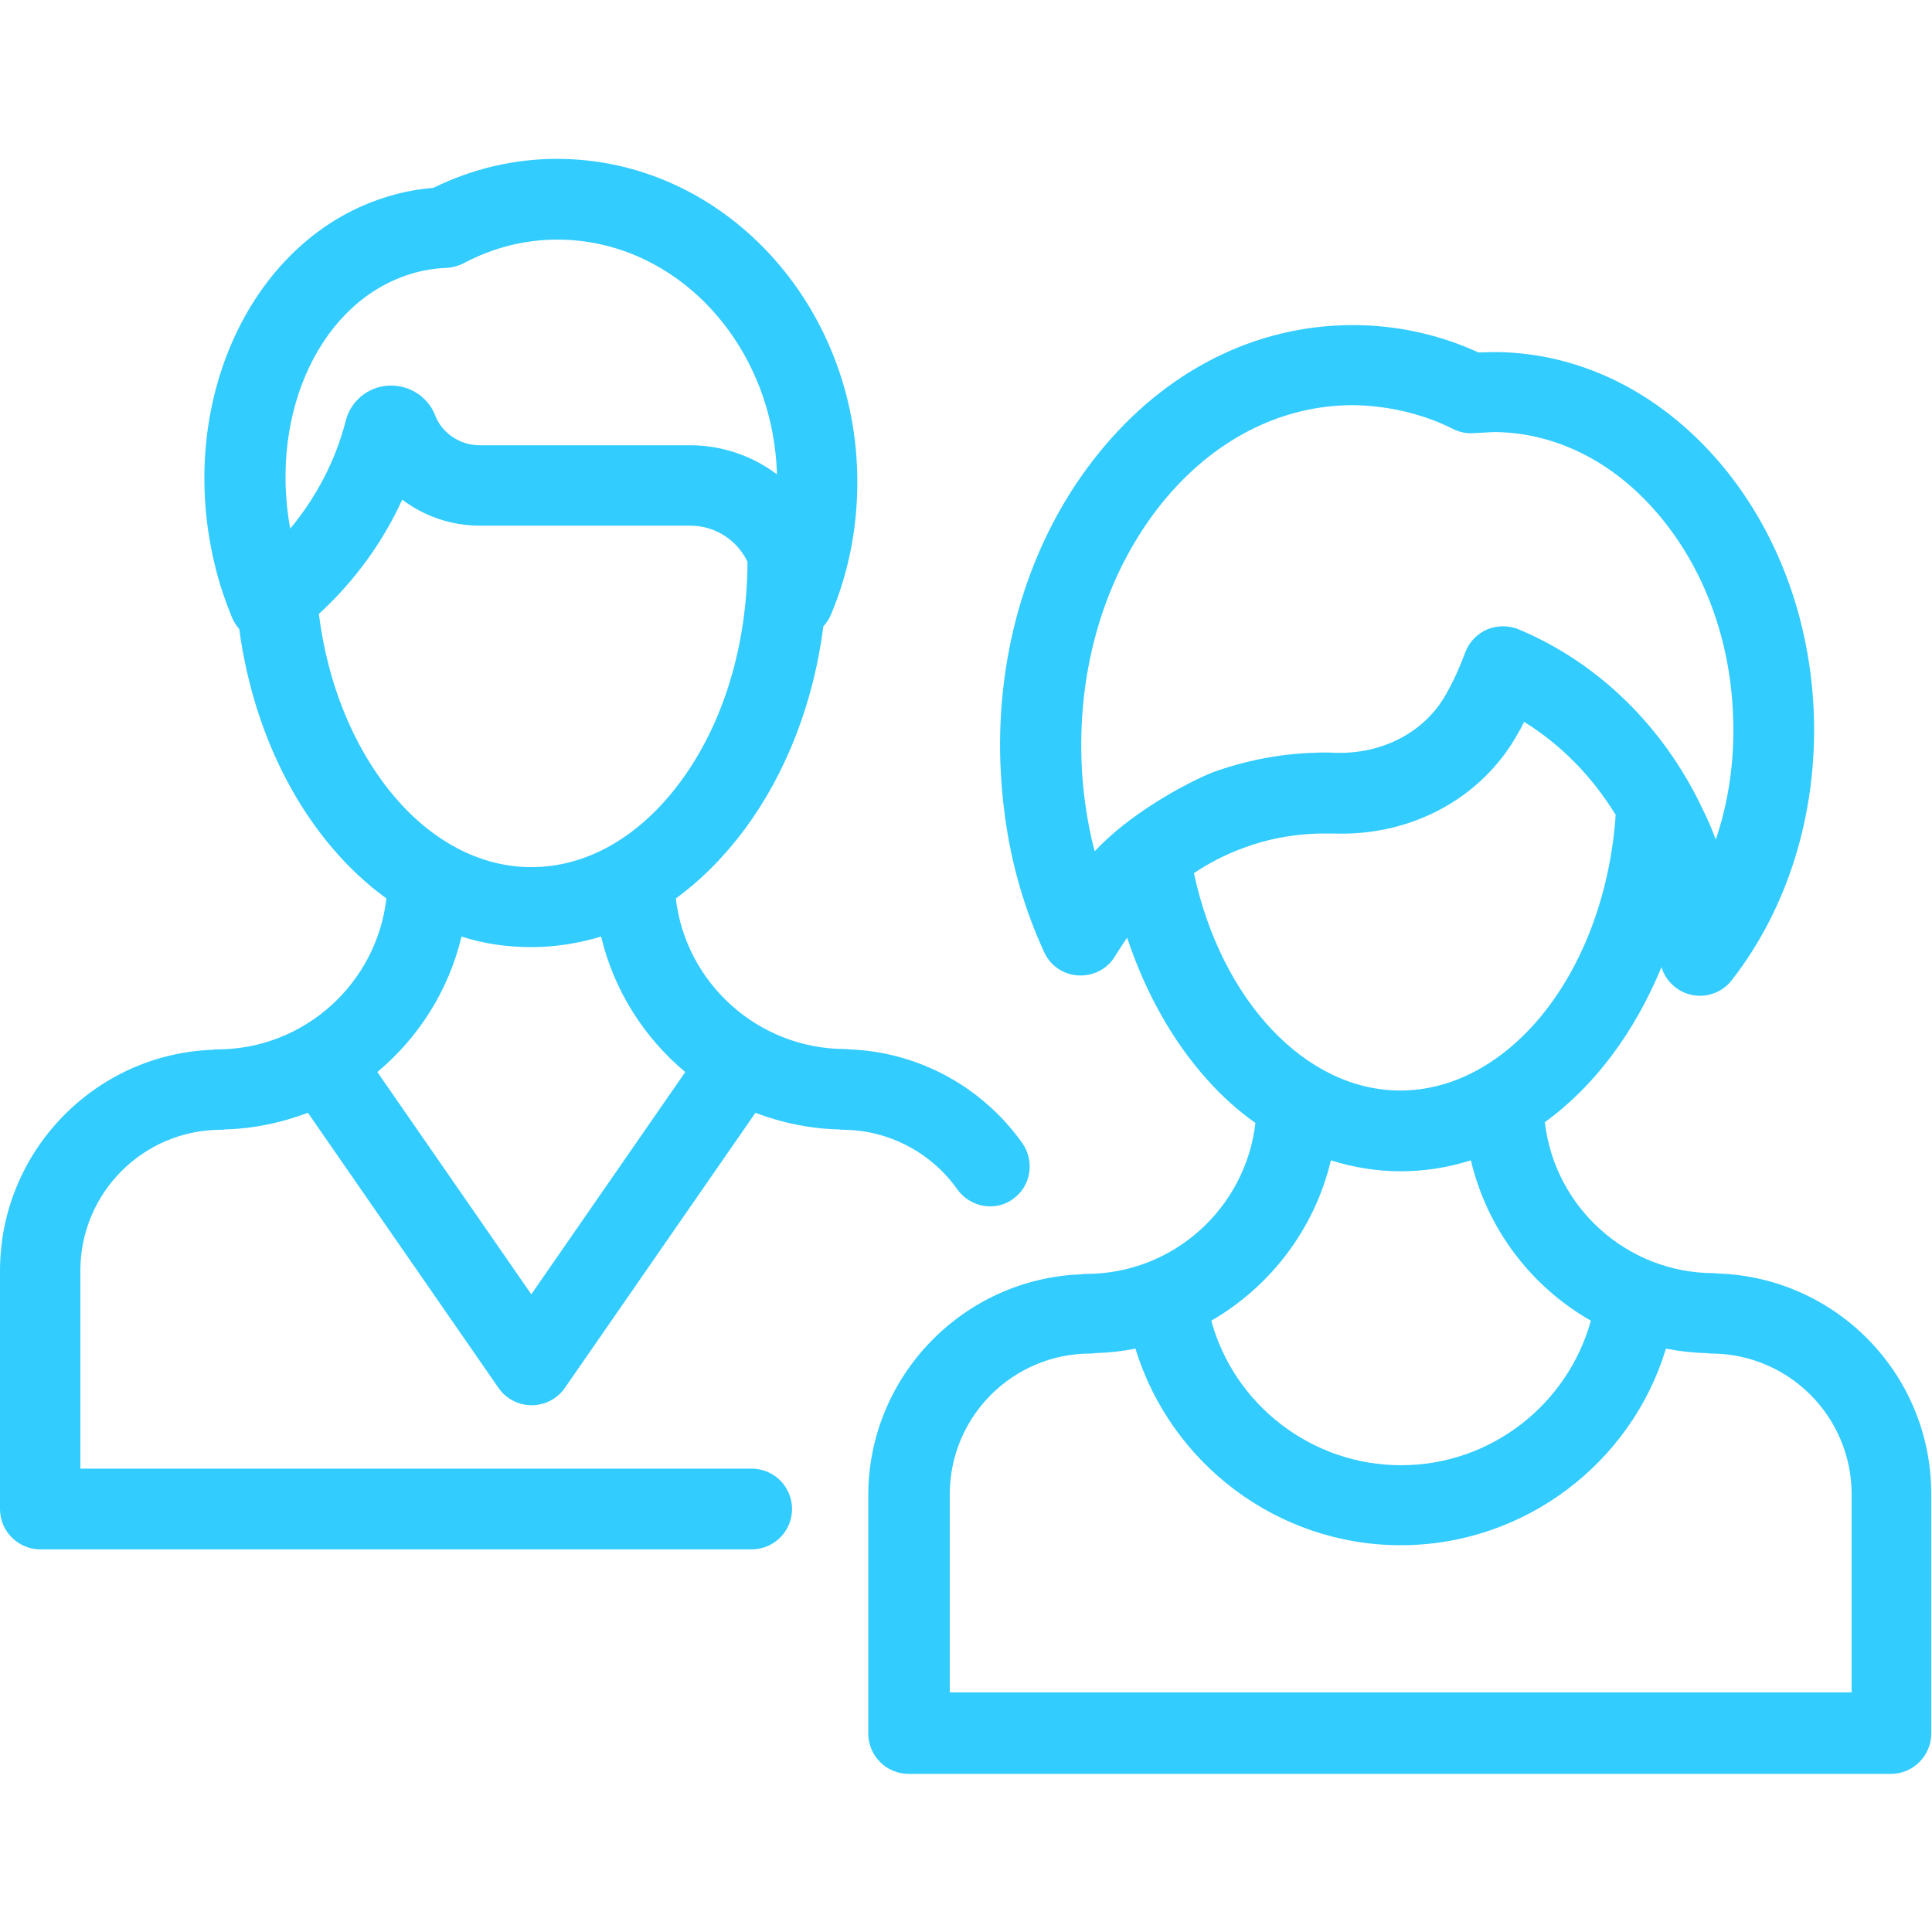 <?xml version="1.0" encoding="utf-8"?>
<!-- Generator: Adobe Illustrator 20.1.0, SVG Export Plug-In . SVG Version: 6.00 Build 0)  -->
<svg version="1.1" id="Layer_1" xmlns="http://www.w3.org/2000/svg" xmlns:xlink="http://www.w3.org/1999/xlink" x="0px" y="0px"
	 viewBox="0 0 512 512" style="enable-background:new 0 0 512 512;" xml:space="preserve">
<style type="text/css">
	.st0{fill:#33CCFF;}
</style>
<g>
	<g>
		<path class="st0" d="M270.9,302.9c-10.6-14.9-27.5-24.1-45.7-24.8c-0.4,0-0.8-0.1-1.2-0.1c-23.1,0-42.3-17.5-44.9-39.9
			c6.7-4.9,12.8-11,18.3-18.4c11-14.9,18.2-33.5,20.8-53.7c0.8-0.9,1.5-1.9,2-3.1c4.7-11.1,7-23,7-35.2c0-47.2-35.7-85.6-79.6-85.6
			c-11.3,0-22.4,2.6-32.8,7.7c-3.9,0.3-7.7,1-11.4,2.1c-36.7,10.6-57.4,55-46.2,98.9c1.1,4.4,2.6,8.8,4.3,12.9
			c0.5,1.1,1.1,2.1,1.9,3c4.2,31,18.9,56.8,39,71.4c-2.6,22.5-21.7,40-44.9,40c-0.4,0-0.7,0-1.1,0.1C25.2,279.3,0,305.1,0,336.8
			v63.1c0,5.9,4.8,10.7,10.7,10.7h188.5c5.9,0,10.7-4.8,10.7-10.7s-4.8-10.7-10.7-10.7H21.3v-52.5c0-20.6,16.7-37.3,37.3-37.3
			c0.4,0,0.7,0,1.1-0.1c7.7-0.2,15-1.8,21.9-4.4l50.5,72.9c2,2.9,5.3,4.6,8.8,4.6s6.8-1.7,8.8-4.6l50.5-72.9
			c6.8,2.6,14.2,4.2,21.9,4.4c0.3,0,0.7,0.1,1.1,0.1c12.1,0,23.5,5.9,30.5,15.8c2.1,2.9,5.4,4.5,8.7,4.5c2.1,0,4.3-0.6,6.1-2
			C273.2,314.4,274.3,307.7,270.9,302.9z M109.5,72.4c2.8-0.8,5.8-1.3,8.8-1.4c1.6-0.1,3.1-0.5,4.5-1.2c7.9-4.2,16.3-6.3,24.9-6.3
			c31.5,0,57.2,27.7,58.2,62.2c-6.4-4.8-14.4-7.7-23-7.7h-55.8c-2.8,0-5.4-0.9-7.6-2.5c-1.9-1.4-3.4-3.3-4.2-5.5
			c-2-5-7-8.1-12.4-7.8c-5.4,0.3-10,4.1-11.3,9.4c-2.7,10.5-7.8,20.2-14.7,28.5C71.3,109,85.2,79.4,109.5,72.4z M84.5,162.7
			c9.3-8.5,16.9-18.9,22.1-30.3c0,0,0.1,0.1,0.1,0.1c5.9,4.4,13,6.8,20.4,6.8h55.8c6.7,0,12.5,3.9,15.2,9.6
			c-0.1,22.2-6.4,42.9-17.8,58.3c-10.8,14.6-24.8,22.6-39.5,22.6c-13.6,0-26.8-7-37.2-19.8C93.5,197.6,86.8,181,84.5,162.7z
			 M140.8,343L100,284.1c10.9-9.1,18.9-21.6,22.3-35.9c5.9,1.9,12.1,2.8,18.5,2.8c6.3,0,12.5-1,18.5-2.8
			c3.4,14.3,11.4,26.8,22.3,35.9L140.8,343z"/>
	</g>
</g>
<g>
	<g>
		<path class="st0" d="M455.4,337.5c-0.3,0-0.7-0.1-1.1-0.1c-23.2,0-42.3-17.5-44.9-40c13.1-9.5,23.8-23.8,30.9-41.1
			c1,3.3,3.6,6,7,7.1c1,0.3,2.1,0.5,3.2,0.5c3.2,0,6.4-1.5,8.4-4.1c14.9-19.1,22.6-44,21.8-70c-0.8-25.6-9.8-49.6-25.3-67.6
			c-15.9-18.4-36.8-28.7-59-28.9c-1.2,0-4.1,0.1-4.6,0.1c-11.4-5.2-23.5-7.6-35.9-7.2c-25.6,0.8-49.2,13.6-66.4,36
			c-16.7,21.7-25.4,50.1-24.4,79.9c0.2,5,0.6,9.7,1.2,14.1c1.7,12.7,5.2,24.8,10.4,36.1c1.6,3.6,5.1,6,9.1,6.2
			c3.9,0.2,7.7-1.7,9.7-5.1c0.9-1.4,2-3.2,3.2-4.9c4.8,14.4,12,27.4,21.3,37.7c3.9,4.4,8.2,8.2,12.7,11.4c-2.6,22.5-21.7,40-44.9,40
			c-0.4,0-0.7,0-1.1,0.1c-31.4,1.1-56.6,27-56.6,58.6v63.1c0,5.9,4.8,10.7,10.7,10.7h260.3c5.9,0,10.7-4.8,10.7-10.7v-63.1
			C512,364.4,486.8,338.6,455.4,337.5z M290.1,225.6c-1.1-4.1-1.9-8.3-2.5-12.6c-0.5-3.7-0.9-7.6-1-11.8c-0.8-24.8,6.3-48.3,20-66.2
			c13.2-17.2,31-27,50.1-27.6c0.6,0,14.4-0.8,28.4,6.3c1.6,0.8,3.4,1.2,5.1,1.1c0.2,0,5.7-0.3,5.8-0.3c16,0.1,31.4,7.7,43.2,21.5
			c12.3,14.3,19.5,33.6,20.1,54.3c0.4,11.2-1.2,22.2-4.6,32.2c-1-2.7-2.1-5.3-3.4-7.9c-10.3-21.9-27.6-38.9-48.8-47.8
			c-2.7-1.1-5.7-1.1-8.4,0c-2.7,1.2-4.8,3.4-5.8,6.1c-1.4,3.8-3.1,7.6-5.1,11.1c-5.6,10-16.8,15.9-29.4,15.5c-1.9-0.1-3.8-0.1-5.7,0
			c-9.2,0.3-18.2,2.1-26.8,5.2C313.3,208,299,216,290.1,225.6z M316.4,231.4c4-2.7,8.3-4.9,12.9-6.6c6.3-2.4,13.1-3.7,20-3.9
			c1.4,0,2.8,0,4.2,0c20.6,0.7,39.2-9.4,48.7-26.4c0.6-1,1.2-2.1,1.7-3.2c9.7,6,18,14.4,24.3,24.7c-0.1,0.3-0.1,0.6-0.1,1
			c-1.6,20.2-8.6,38.8-19.7,52.3C397.9,282,384.7,289,371.1,289C346,289,323.7,265.2,316.4,231.4z M352.7,307.5
			c6,1.9,12.2,2.9,18.5,2.9c6.4,0,12.6-1,18.6-2.9c4.3,18.2,16,33.5,31.8,42.5c-6.2,22.3-26.6,38.3-50.3,38.3
			c-23.7,0-44.2-16-50.3-38.3C336.6,341,348.4,325.7,352.7,307.5z M490.7,448.5h-239v-52.5c0-20.6,16.7-37.3,37.3-37.3
			c0.4,0,0.7,0,1.1-0.1c3.7-0.1,7.3-0.5,10.8-1.2c9.3,30.4,37.6,52.1,70.3,52.1s61.1-21.7,70.3-52.1c3.5,0.7,7.1,1.1,10.8,1.2
			c0.3,0,0.7,0.1,1.1,0.1c20.6,0,37.3,16.7,37.3,37.3V448.5z"/>
	</g>
</g>
</svg>
